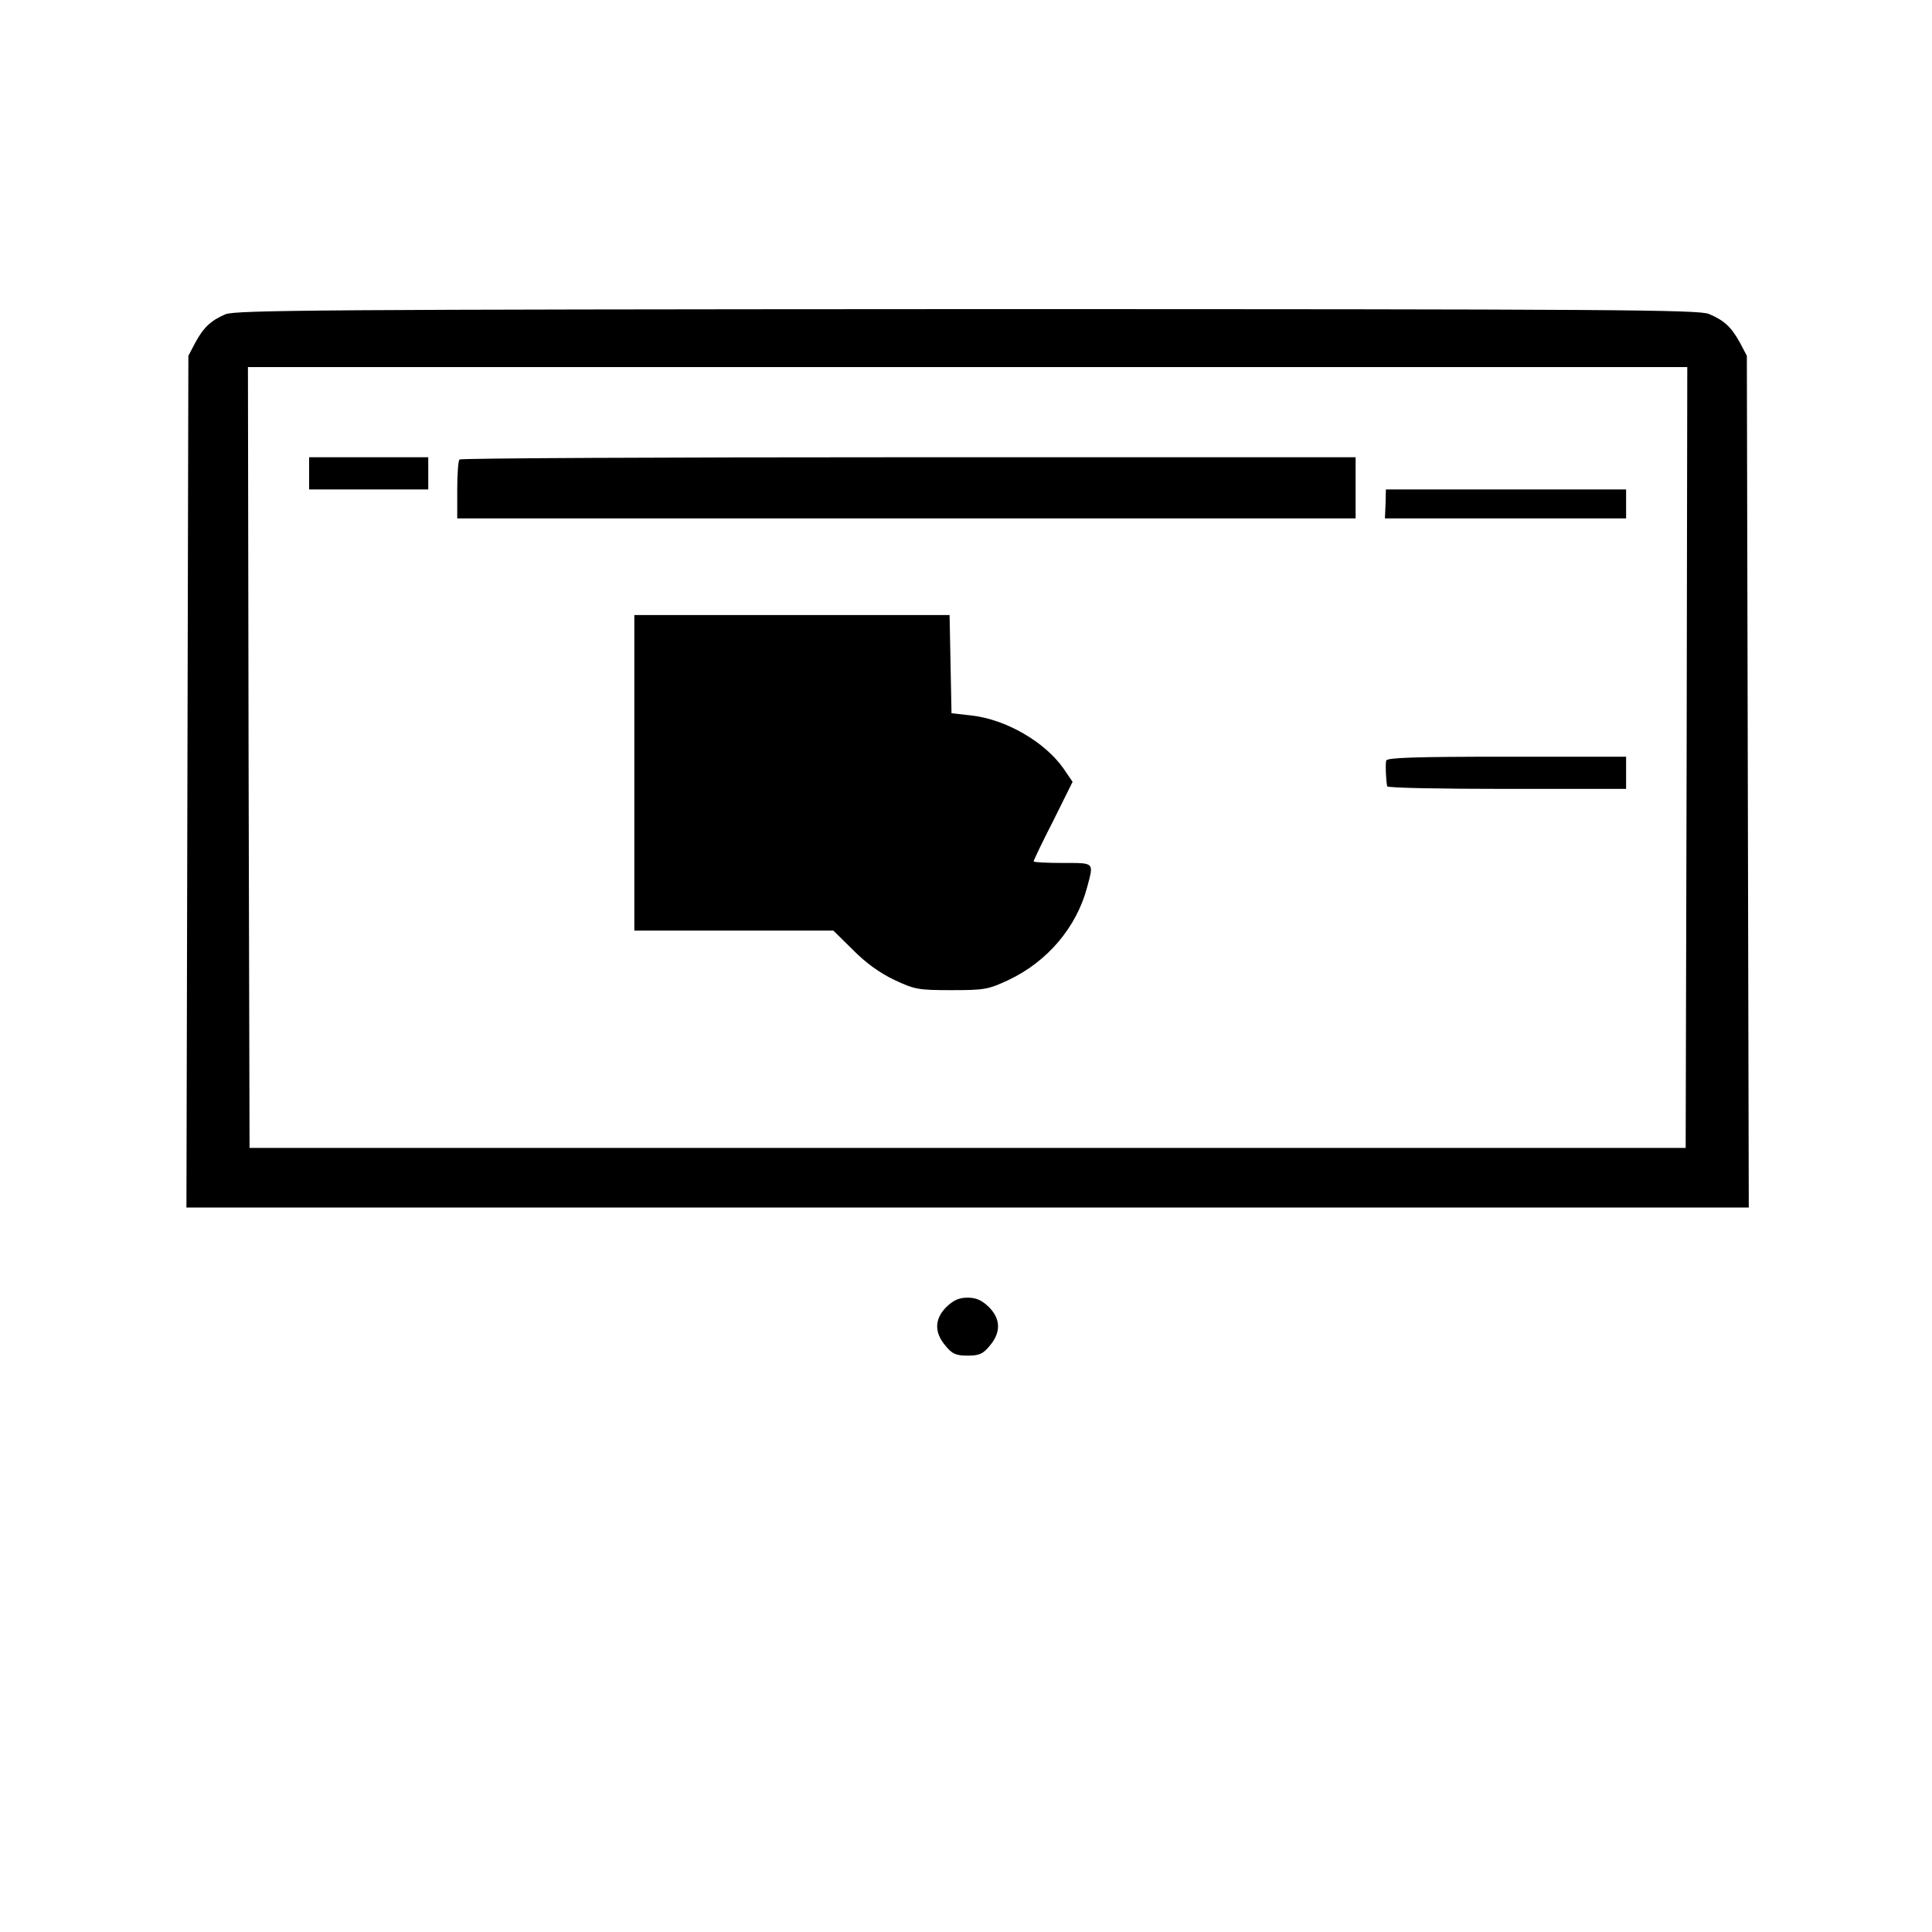 <?xml version="1.0" standalone="no"?>
<!DOCTYPE svg PUBLIC "-//W3C//DTD SVG 20010904//EN"
 "http://www.w3.org/TR/2001/REC-SVG-20010904/DTD/svg10.dtd">
<svg version="1.0" xmlns="http://www.w3.org/2000/svg"
 width="600pt" height="600pt" viewBox="0 0 600 600"
 preserveAspectRatio="xMidYMid meet">
<g transform="translate(0,600) scale(0.1,-0.1)"
fill="#000000" stroke="none">
<path d="M700 5024 c-46 -20 -68 -41 -94 -89 l-21 -40 -3 -1322 -3 -1323 2426
0 2426 0 -3 1323 -3 1322 -21 40 c-27 49 -49 70 -97 90 -32 13 -285 15 -2304
15 -1997 -1 -2272 -3 -2303 -16z m4538 -1376 l-3 -1213 -2230 0 -2230 0 -3
1213 -2 1212 2235 0 2235 0 -2 -1212z"/>
<path d="M960 4530 l0 -50 185 0 185 0 0 50 0 50 -185 0 -185 0 0 -50z"/>
<path d="M1427 4573 c-4 -3 -7 -46 -7 -95 l0 -88 1395 0 1395 0 0 95 0 95
-1388 0 c-764 0 -1392 -3 -1395 -7z"/>
<path d="M4303 4435 l-2 -45 375 0 374 0 0 45 0 45 -373 0 -373 0 -1 -45z"/>
<path d="M1970 3600 l0 -490 309 0 309 0 61 -60 c39 -40 84 -72 128 -93 64
-30 75 -32 178 -32 103 0 114 2 178 32 120 57 210 163 243 287 21 79 25 76
-76 76 -49 0 -90 2 -90 5 0 3 27 60 61 126 l60 121 -28 41 c-58 83 -179 153
-286 165 l-62 7 -3 153 -3 152 -489 0 -490 0 0 -490z"/>
<path d="M4305 3638 c-3 -11 -1 -58 3 -80 1 -5 169 -8 372 -8 l370 0 0 50 0
50 -370 0 c-288 0 -372 -3 -375 -12z"/>
<path d="M2939 1941 c-37 -37 -38 -79 -3 -120 21 -26 33 -31 69 -31 36 0 48 5
69 31 35 41 34 83 -3 120 -22 21 -39 29 -66 29 -27 0 -44 -8 -66 -29z"/>
</g>
</svg>
